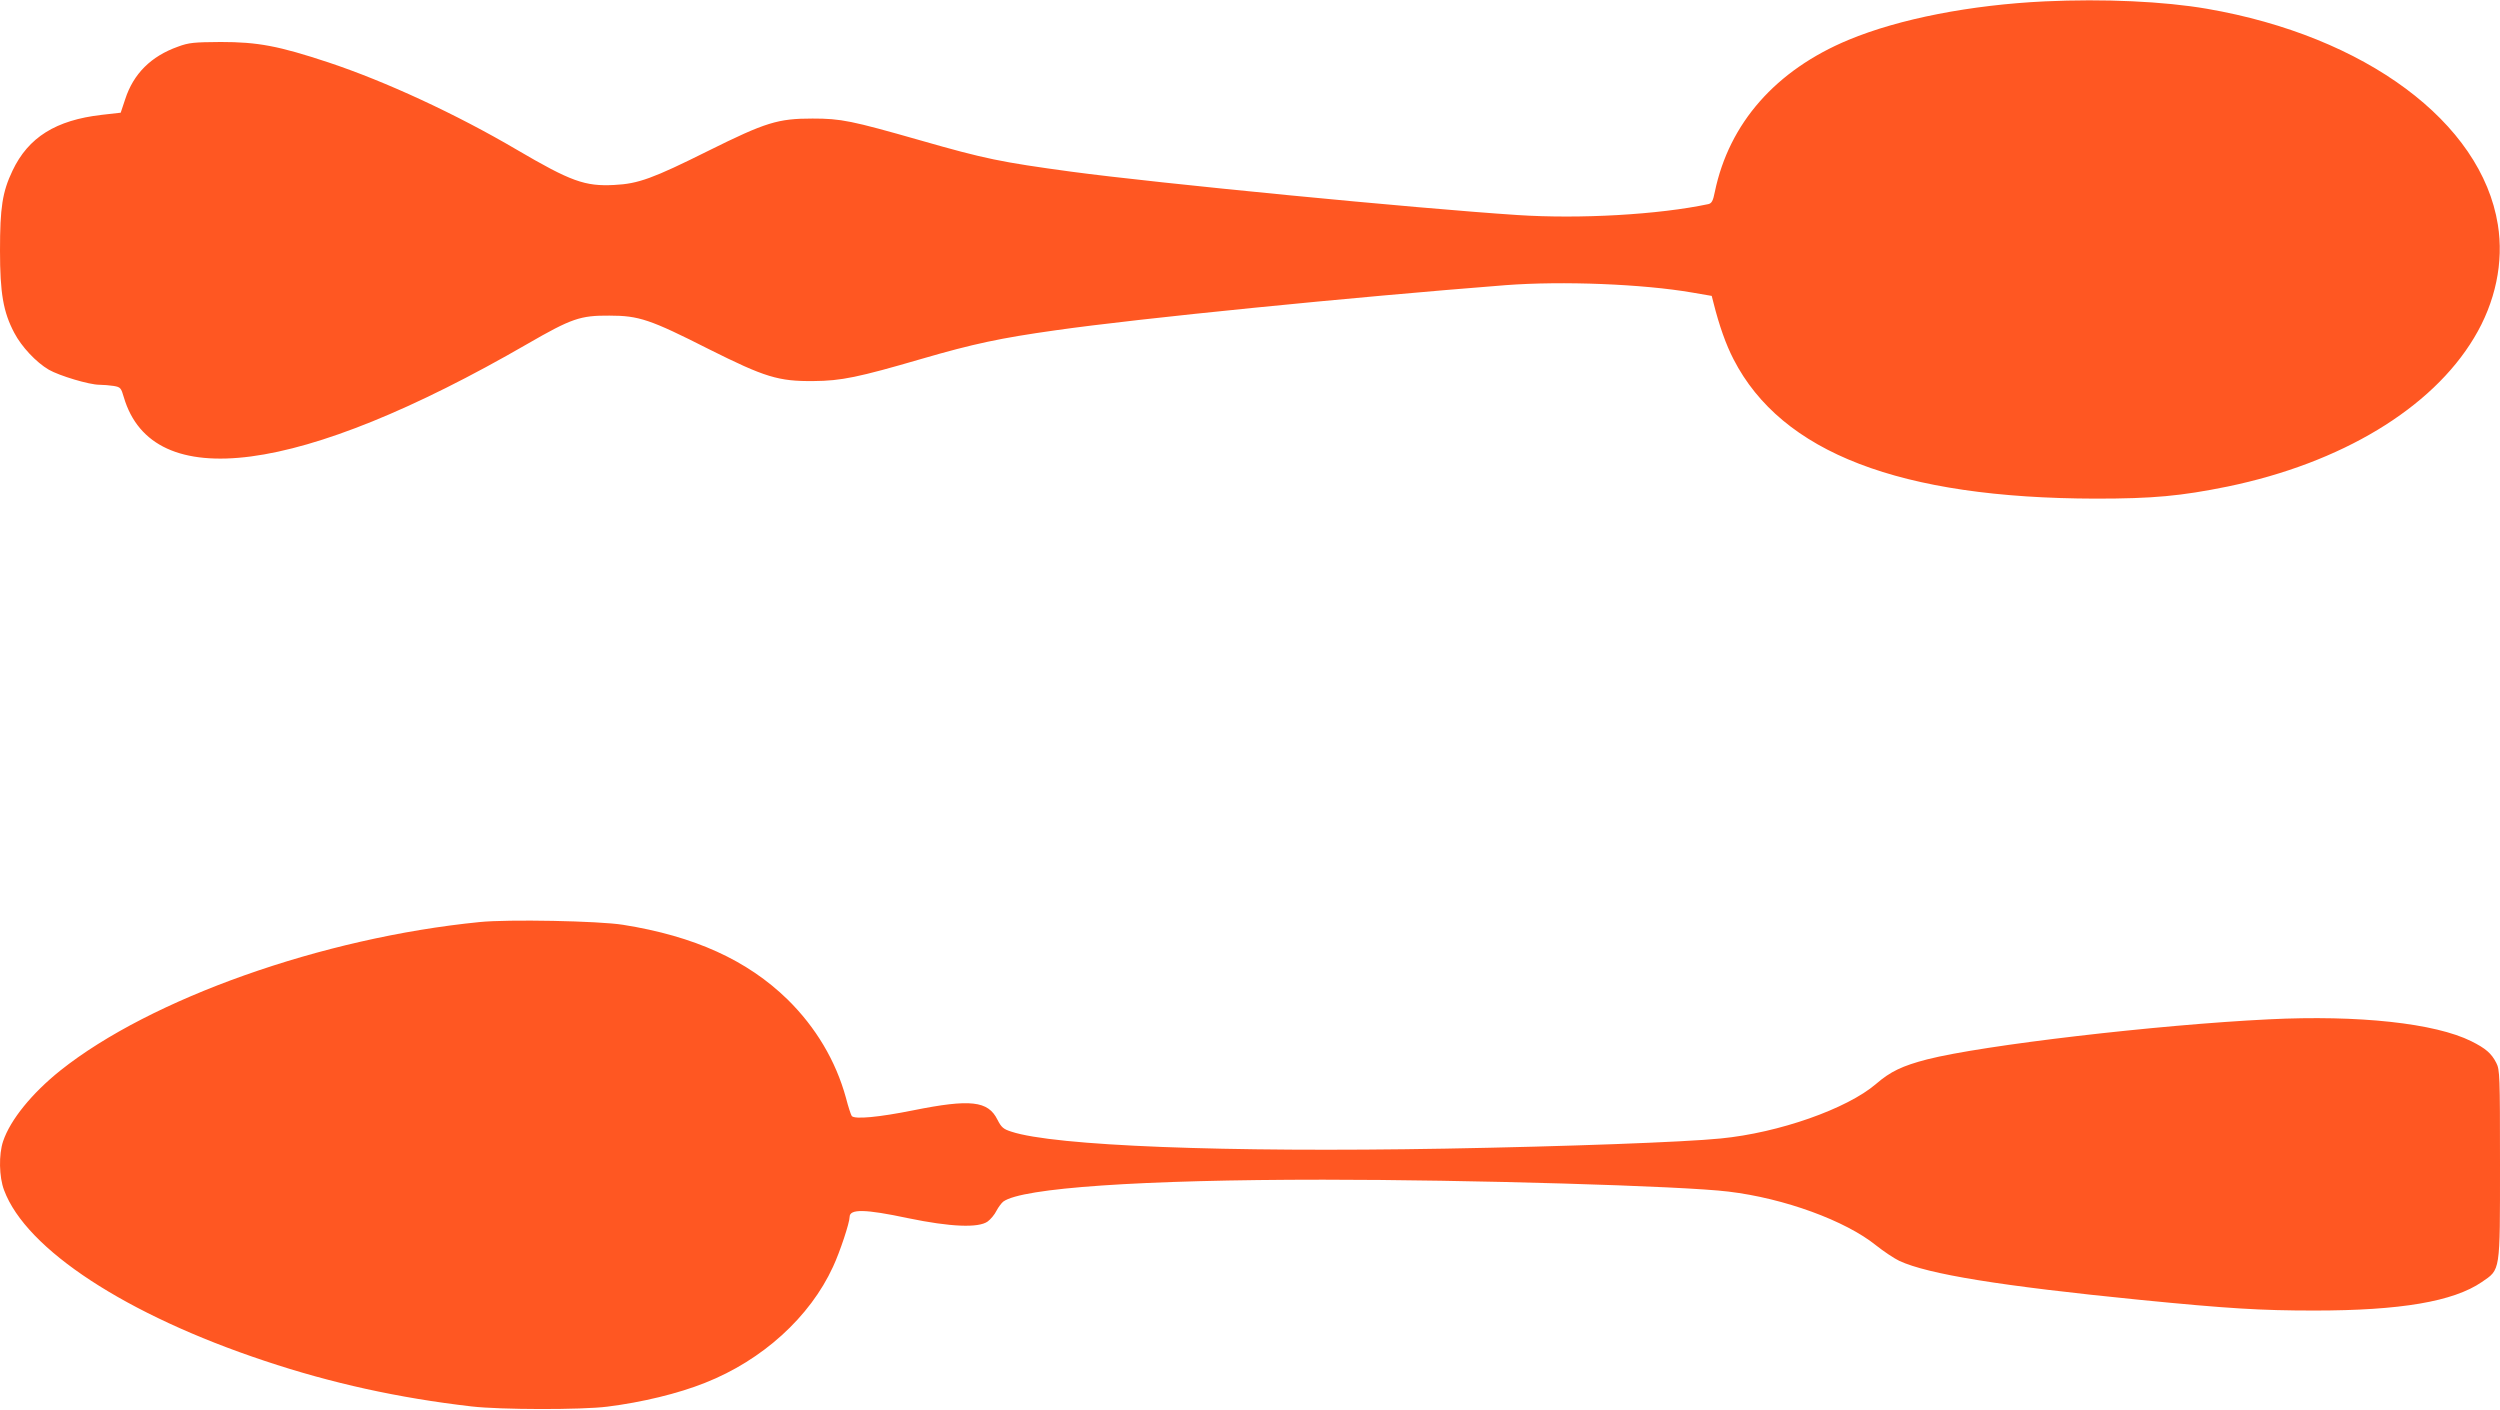<?xml version="1.0" standalone="no"?>
<!DOCTYPE svg PUBLIC "-//W3C//DTD SVG 20010904//EN"
 "http://www.w3.org/TR/2001/REC-SVG-20010904/DTD/svg10.dtd">
<svg version="1.0" xmlns="http://www.w3.org/2000/svg"
 width="1280pt" height="722pt" viewBox="0 0 1280 722"
 preserveAspectRatio="xMidYMid meet">
<g transform="translate(0,722) scale(0.1,-0.1)"
fill="#ff5722" stroke="none">
<path d="M10470 7213 c-379 -18 -745 -89 -1005 -197 -373 -155 -612 -427 -685
-778 -9 -46 -16 -59 -33 -63 -255 -54 -658 -77 -977 -56 -520 34 -1847 163
-2285 222 -360 49 -440 65 -775 161 -351 100 -403 111 -550 111 -177 0 -239
-19 -533 -165 -285 -142 -359 -169 -482 -175 -150 -8 -222 18 -500 181 -308
181 -670 349 -965 447 -254 84 -360 104 -550 104 -136 -1 -163 -3 -219 -24
-138 -49 -228 -139 -270 -269 l-23 -69 -97 -11 c-235 -27 -376 -115 -457 -286
-52 -109 -64 -189 -64 -409 0 -219 17 -315 73 -421 37 -71 112 -151 177 -189
54 -31 207 -77 259 -77 20 0 53 -3 73 -6 35 -6 38 -10 52 -58 147 -499 901
-400 2066 273 227 131 271 146 420 145 151 0 208 -19 510 -172 286 -143 355
-165 536 -163 141 1 228 19 554 114 265 77 401 106 685 146 427 61 1512 169
2304 231 291 22 701 6 956 -38 l99 -17 9 -35 c29 -116 64 -215 103 -290 246
-478 852 -711 1854 -713 293 0 435 13 676 62 580 120 1044 399 1261 761 110
182 153 388 122 580 -84 524 -678 965 -1489 1105 -220 38 -528 52 -830 38z"/>
<path d="M2455 2499 c-805 -80 -1684 -392 -2146 -760 -145 -116 -256 -252
-293 -362 -23 -68 -21 -183 5 -251 113 -303 625 -638 1335 -874 341 -114 686
-190 1059 -233 146 -17 561 -18 695 -1 176 22 363 67 500 122 294 116 537 337
655 594 36 77 85 226 85 255 0 42 78 41 299 -6 217 -45 361 -51 408 -17 15 11
36 36 45 55 10 19 26 40 35 47 96 70 704 112 1638 112 742 0 1841 -32 2075
-61 285 -34 599 -149 755 -275 39 -31 93 -67 120 -80 148 -68 516 -128 1229
-199 455 -45 622 -55 896 -55 440 0 711 46 857 146 96 66 93 46 93 603 0 454
-1 484 -19 519 -25 49 -54 74 -128 111 -185 92 -575 135 -1038 112 -571 -28
-1461 -132 -1748 -205 -127 -33 -188 -62 -262 -126 -148 -127 -497 -250 -795
-279 -188 -19 -793 -41 -1410 -52 -1129 -20 -2003 14 -2222 87 -41 13 -51 22
-71 61 -48 97 -138 107 -432 48 -174 -35 -299 -47 -314 -29 -4 5 -18 47 -30
94 -52 189 -154 360 -298 502 -207 202 -478 325 -843 383 -123 20 -590 29
-735 14z"/>
</g>
</svg>
